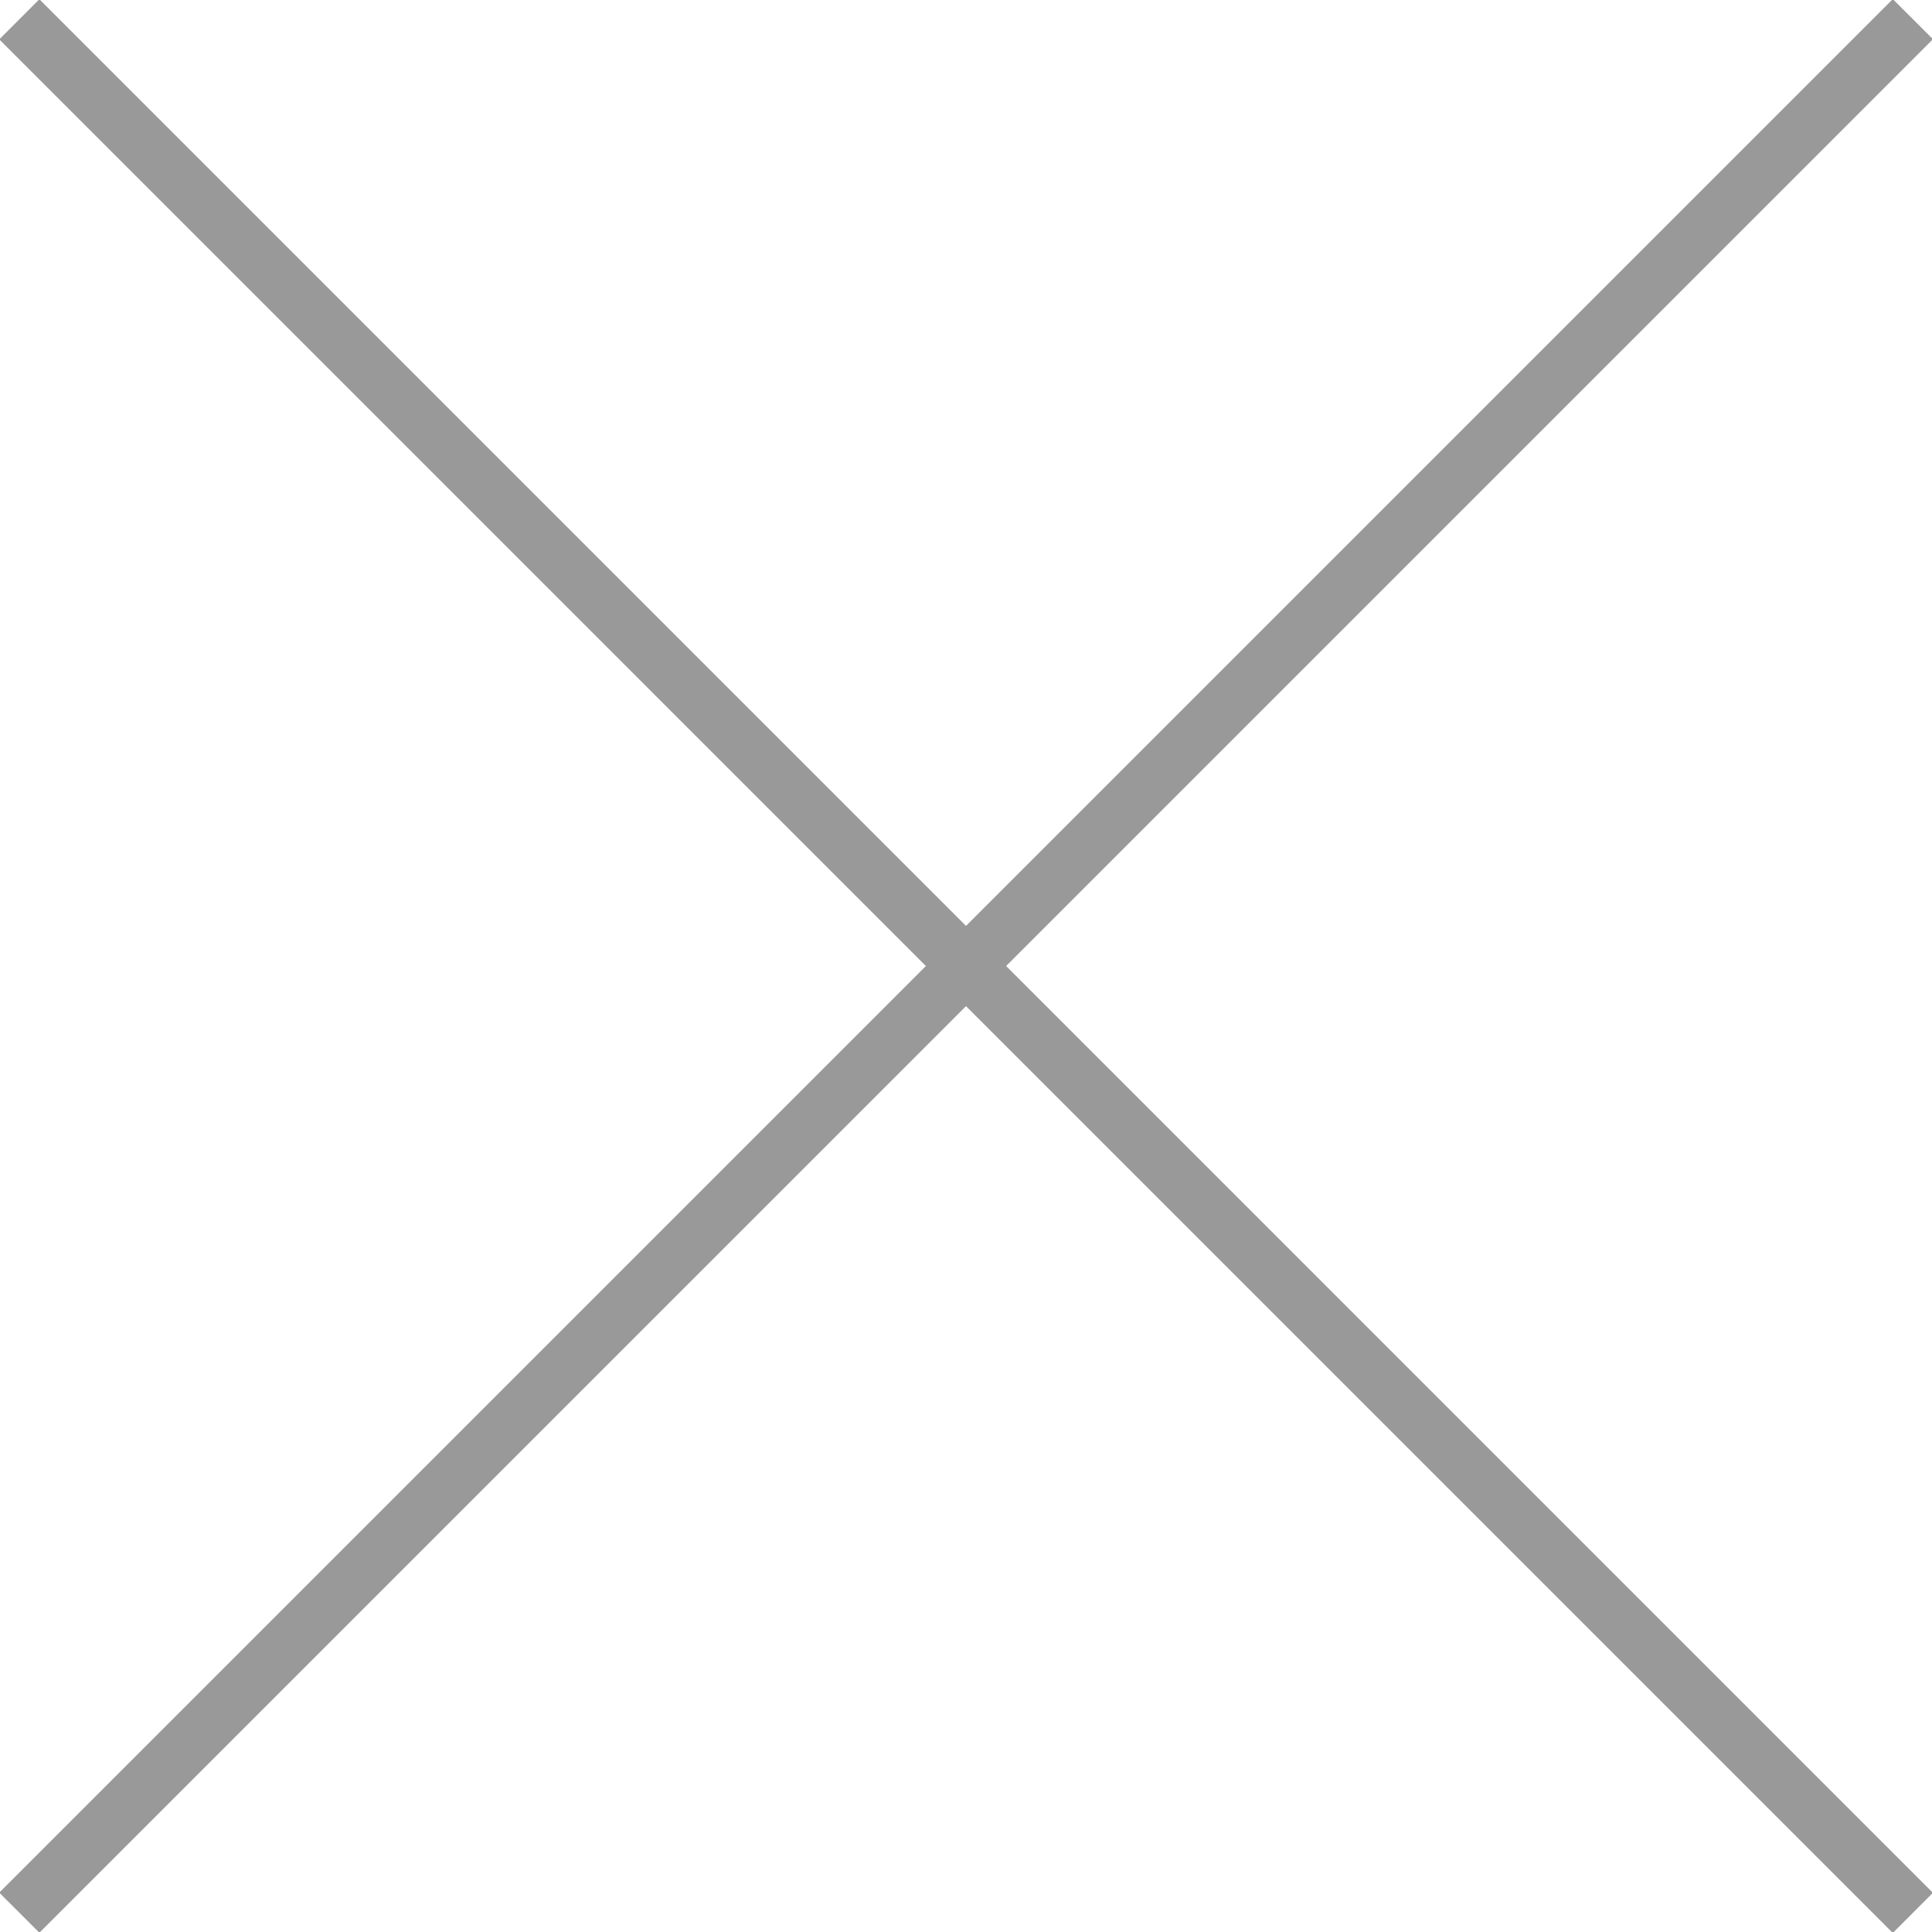<?xml version="1.0" encoding="UTF-8" standalone="no"?>
<!DOCTYPE svg PUBLIC "-//W3C//DTD SVG 1.1//EN" "http://www.w3.org/Graphics/SVG/1.1/DTD/svg11.dtd">
<svg width="100%" height="100%" viewBox="0 0 100 100" version="1.1" xmlns="http://www.w3.org/2000/svg" xmlns:xlink="http://www.w3.org/1999/xlink" xml:space="preserve" style="fill-rule:evenodd;clip-rule:evenodd;stroke-linejoin:round;stroke-miterlimit:1.414;">
    <g transform="matrix(4.828,0,0,3.267,-3.345,-0.96)">
        <path d="M21.415,30.282L20.985,30.918L0.685,0.918L1.115,0.282L21.415,30.282Z" style="fill:#999999"/>
    </g>
    <g transform="matrix(2.95604e-16,-4.828,3.267,2.00026e-16,-0.96,103.345)">
        <path d="M20.985,30.918L0.685,0.918L1.115,0.282L21.415,30.282L20.985,30.918Z" style="fill:#999999"/>
    </g>
</svg>
